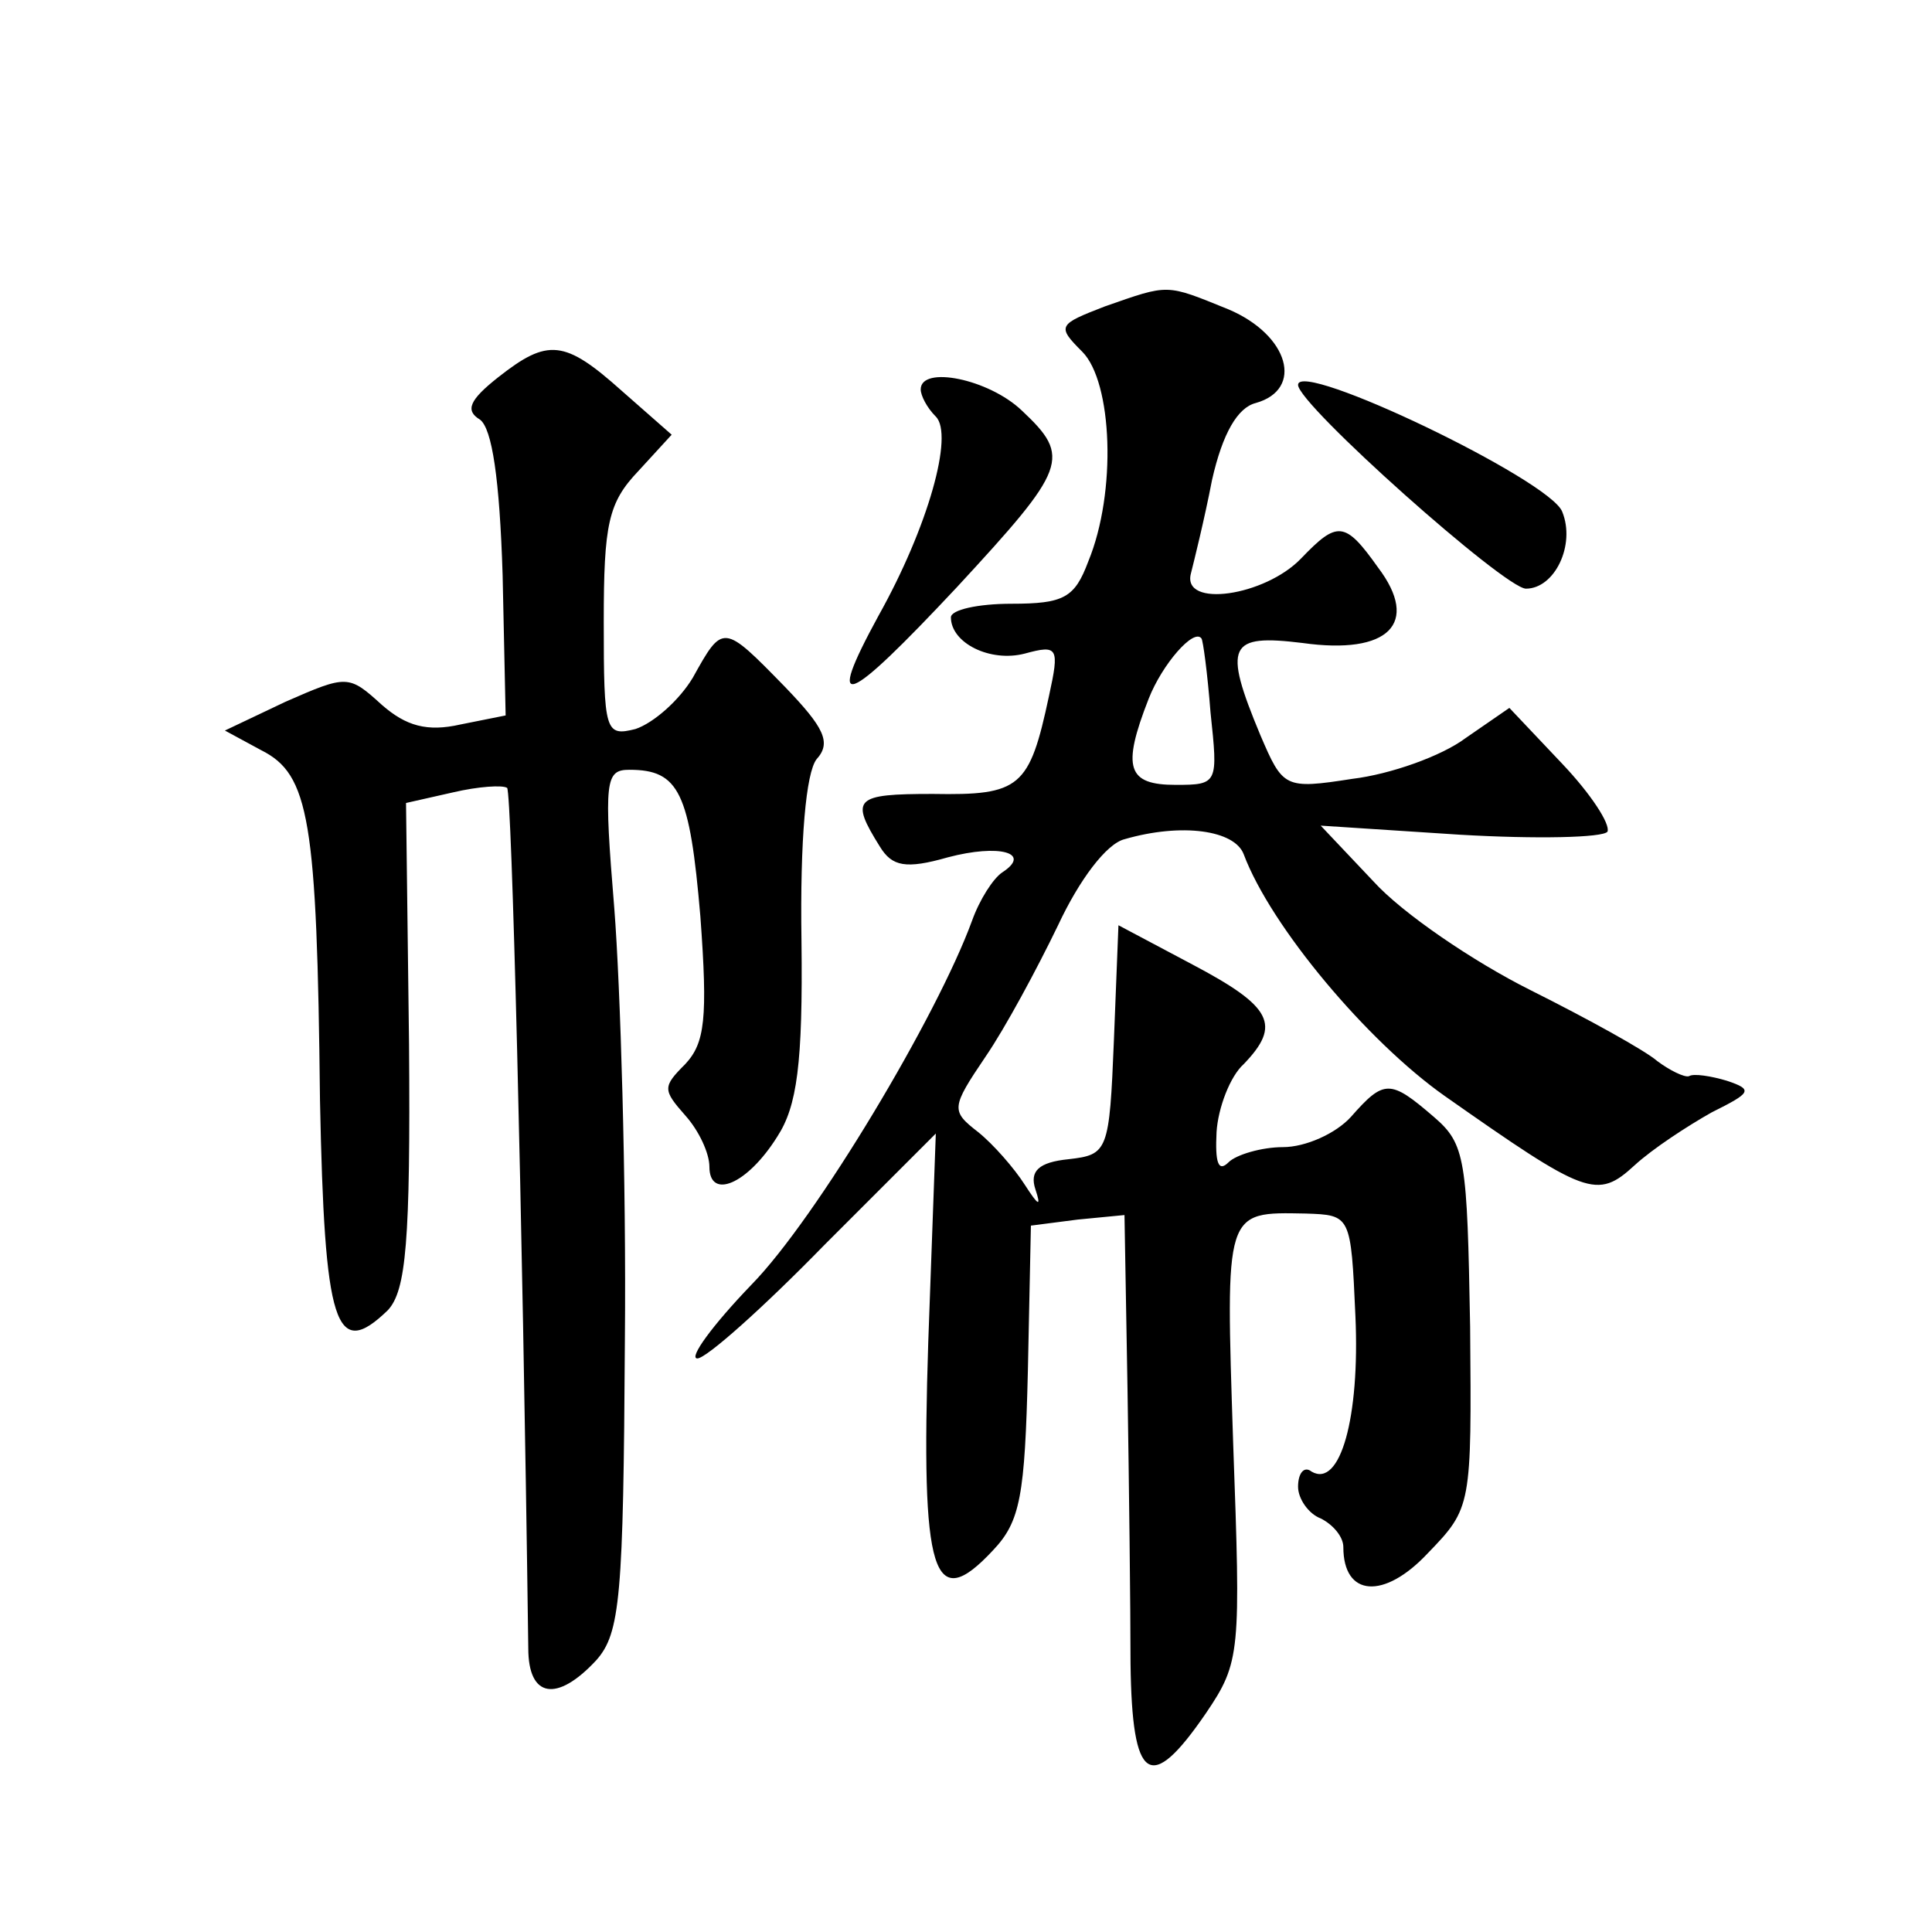 <?xml version="1.0" standalone="no"?>
<!DOCTYPE svg PUBLIC "-//W3C//DTD SVG 20010904//EN"
 "http://www.w3.org/TR/2001/REC-SVG-20010904/DTD/svg10.dtd">
<svg version="1.0" xmlns="http://www.w3.org/2000/svg"
 width="128pt" height="128pt" viewBox="0 0 128 128"
 preserveAspectRatio="xMidYMid meet">
<g transform="translate(0,128) scale(0.1,-0.1)"
fill="#0" stroke="none">
<path d="M732 1077 c-31 -12 -32 -13 -15 -30 20 -20 23 -93 4 -139 -9 -24 -16 -28
-51 -28 -22 0 -40 -4 -40 -9 0 -17 26 -30 49 -24 22 6 23 4 16 -28 -13 -61 -19
-66 -77 -65 -52 0 -55 -3 -35 -35 8 -13 17 -15 45 -7 34 9 56 3 36 -10 -6 -4 -15
-18 -20 -32 -23 -63 -103 -197 -146 -241 -26 -27 -42 -49 -36 -49 6 0 44 34 84
75 l74 74 -5 -138 c-5 -155 3 -181 43 -138 18 19 21 36 23 119 l2 96 31 4 31 3
2 -115 c1 -63 2 -145 2 -182 1 -79 13 -87 50 -33 23 34 23 40 18 179 -5 155 -6
153 48 152 30 -1 30 -1 33 -68 3 -67 -10 -114 -29 -103 -5 4 -9 -1 -9 -10 0 -8
7 -18 15 -21 8 -4 15 -12 15 -19 0 -33 27 -35 56 -4 29 30 29 31 28 150 -2 111
-3 121 -24 139 -29 25 -33 25 -55 0 -10 -11 -30 -20 -45 -20 -14 0 -31 -5 -36 -10
-7 -7 -9 0 -8 20 1 16 9 37 18 45 25 26 19 38 -34 66 l-49 26 -3 -76 c-3 -74 -4
-76 -30 -79 -20 -2 -26 -8 -22 -20 4 -12 2 -11 -7 3 -7 11 -21 27 -31 35 -18 14
-18 16 5 50 13 19 34 58 48 87 14 30 32 54 44 57 38 11 73 6 79 -10 18 -48 82 -124
133 -160 94 -66 101 -69 126 -46 12 11 35 26 51 35 26 13 28 15 10 21 -10 3 -22
5 -25 3 -3 -1 -13 4 -21 10 -8 7 -46 28 -84 47 -38 19 -85 51 -104 72 l-35 37 92
-6 c51 -3 95 -2 98 2 2 5 -11 25 -30 45 l-35 37 -29 -20 c-16 -12 -50 -24 -75 -27
-45 -7 -46 -6 -61 29 -25 60 -21 67 28 61 57 -8 78 13 50 50 -22 31 -27 31 -51
6 -24 -25 -79 -33 -73 -10 2 8 9 36 14 62 7 31 17 48 29 51 32 9 22 45 -18 62 -42
17 -39 17 -82 2z m70 -269 c5 -47 5 -48 -23 -48 -32 0 -36 11 -18 57 9 23 30 47
35 40 1 -1 4 -23 6 -49z M330 1030 c-19 -15 -22 -22 -12 -28 8 -6 13 -39 15 -103
l2 -93 -30 -6 c-22 -5 -36 -1 -52 13 -22 20 -23 20 -64 2 l-40 -19 24 -13 c32 -16
37 -46 39 -232 3 -149 10 -173 45 -139 12 13 15 45 14 176 l-2 160 31 7 c17 4 33
5 36 3 3 -4 10 -271 14 -570 0 -33 19 -36 45 -8 16 18 18 42 19 212 1 106 -3 235
-7 286 -7 85 -6 92 10 92 33 0 40 -15 47 -97 5 -68 3 -84 -10 -98 -15 -15 -15 -17
0 -34 9 -10 16 -25 16 -34 0 -22 25 -12 45 20 13 20 17 48 16 130 -1 67 3 111 10
120 10 11 5 21 -21 48 -41 42 -41 42 -61 6 -9 -15 -26 -30 -38 -34 -20 -5 -21 -2
-21 71 0 65 3 79 23 100 l22 24 -33 29 c-38 34 -49 35 -82 9z M610 1022 c0 -4 4
-12 10 -18 12 -12 -5 -73 -38 -132 -36 -66 -22 -60 52 19 73 79 76 86 43 117 -22
21 -67 30 -67 14z M860 1025 c0 -13 137 -135 151 -135 19 0 33 29 24 51 -8 21 -175
101 -175 84z"/>
</g>
</svg>
